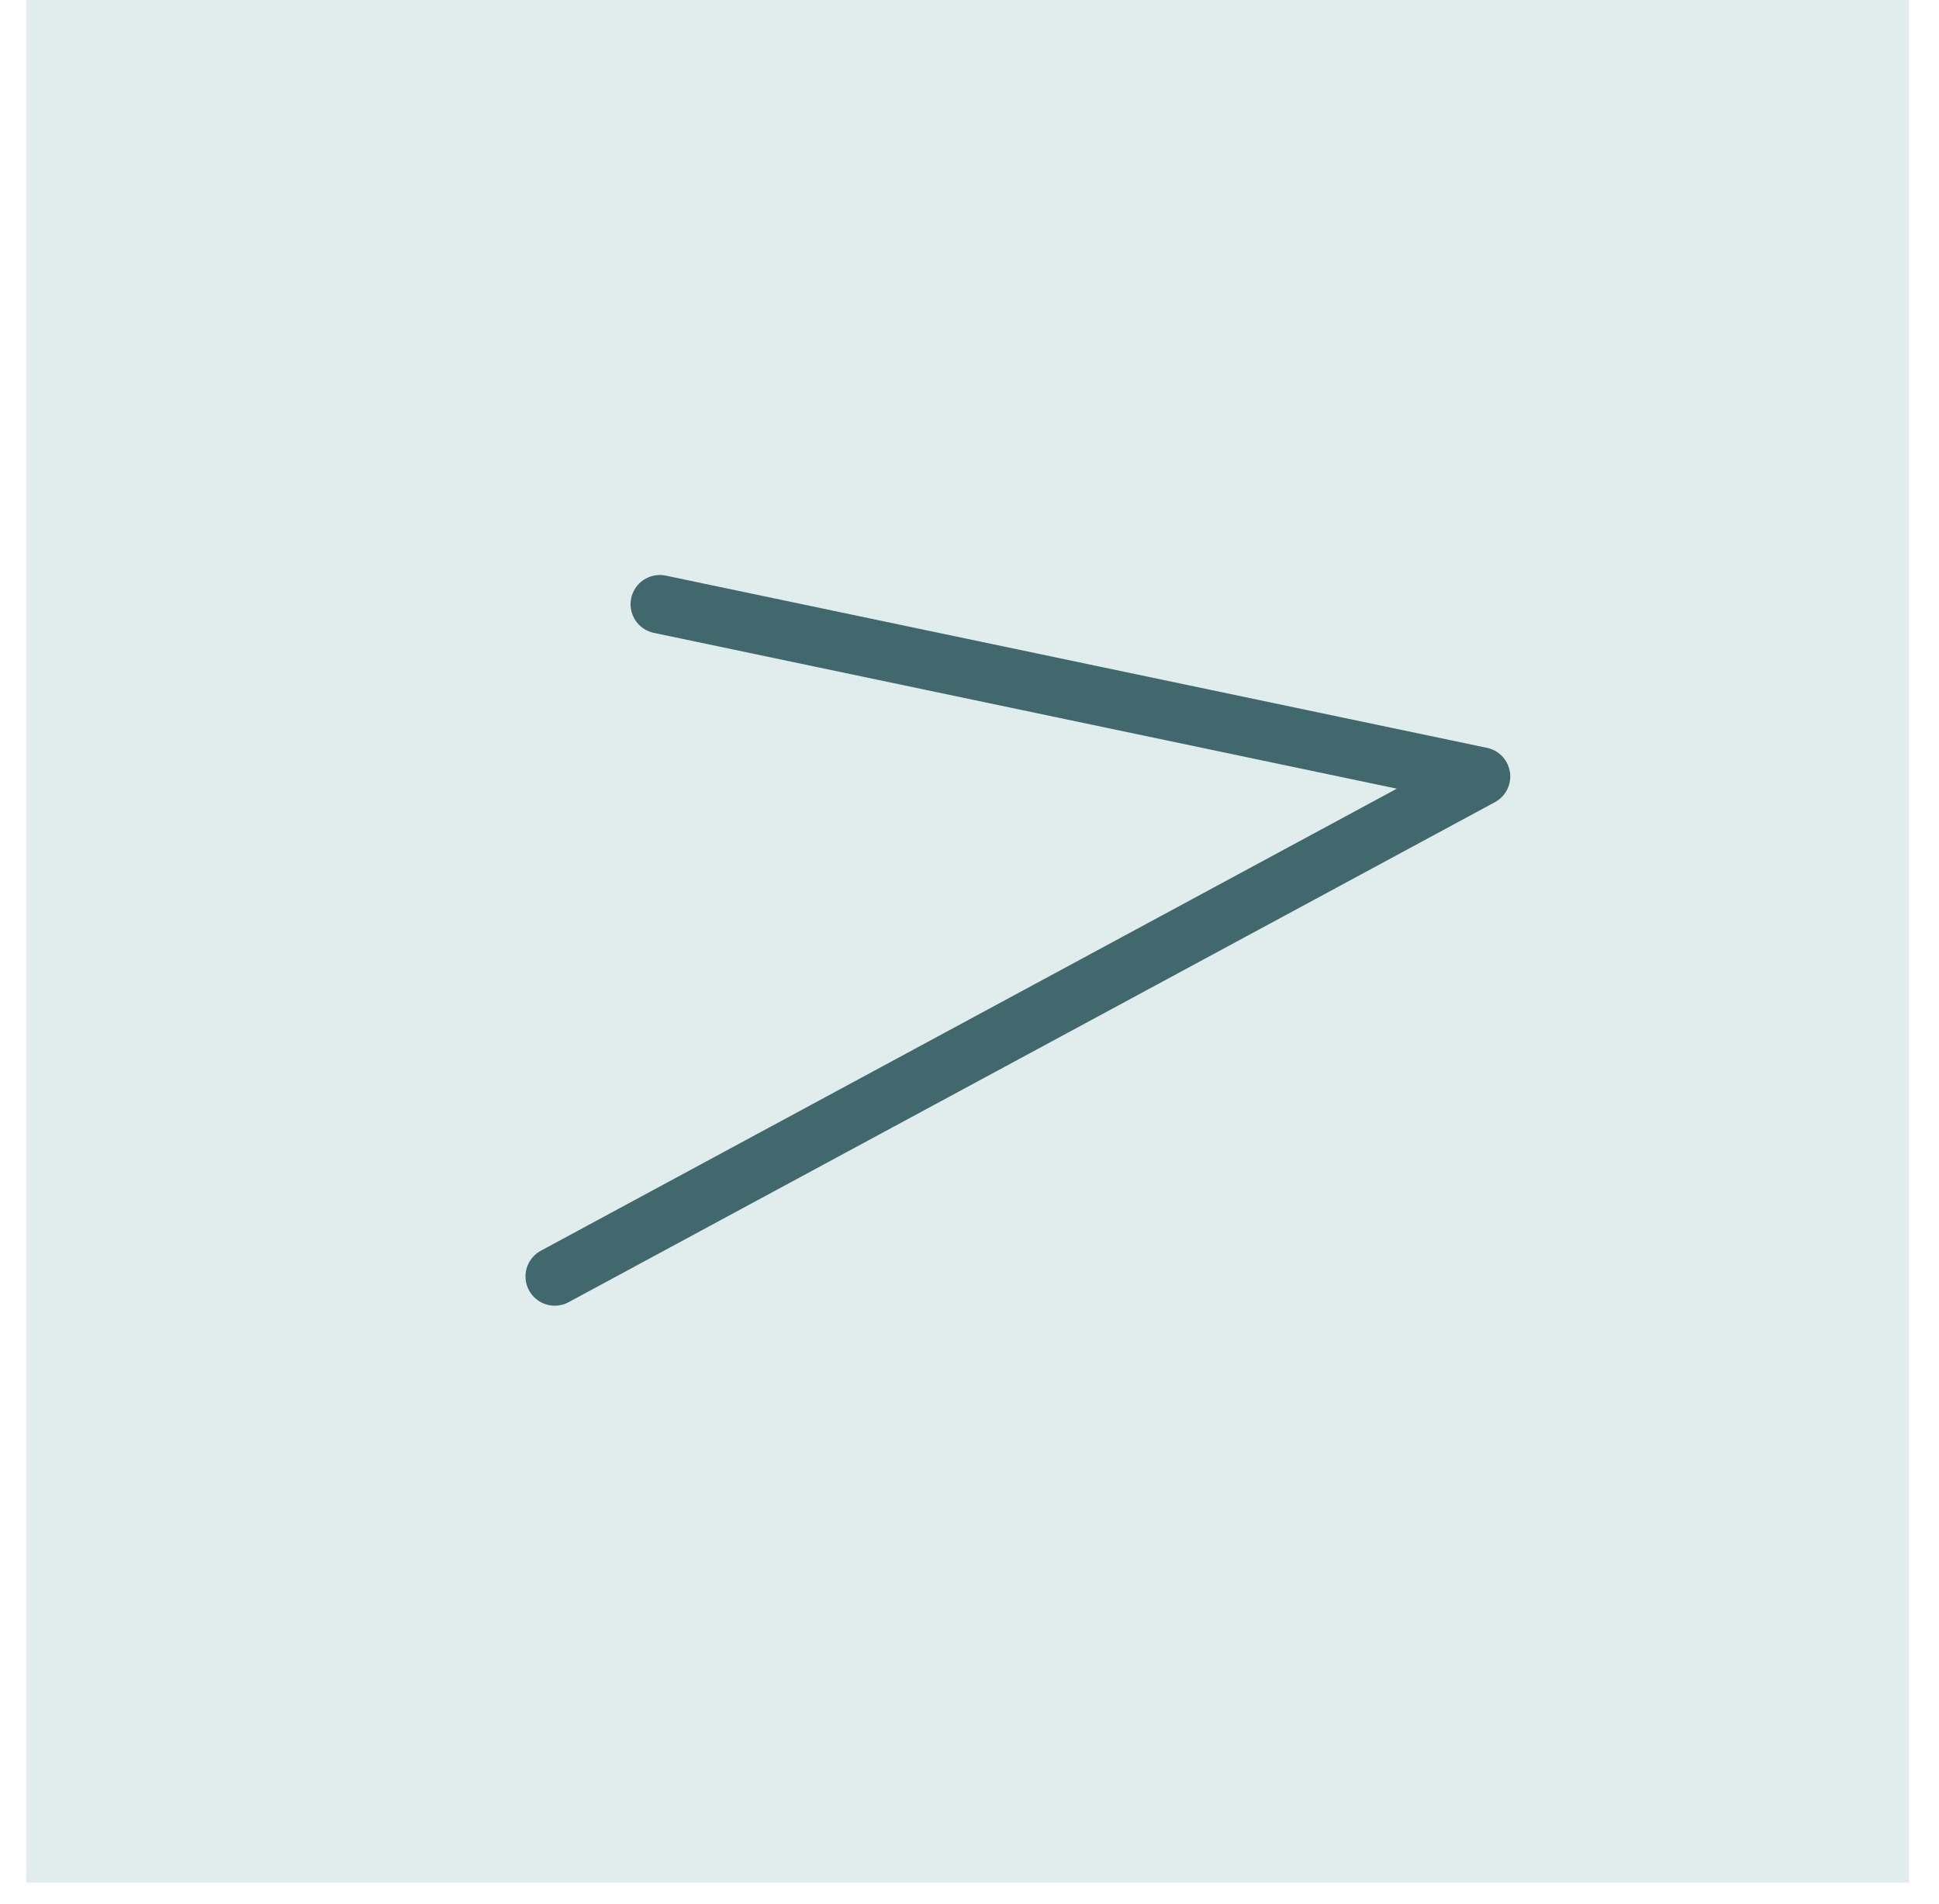 <svg width="56" height="55" viewBox="0 0 56 55" fill="none" xmlns="http://www.w3.org/2000/svg">
<rect x="0.759" width="54.376" height="54.376" fill="#E1ECEC"/>
<path d="M16.021 36.867L42.773 22.426L19.056 17.452" stroke="#41696D" stroke-width="1.689" stroke-linecap="round" stroke-linejoin="round"/>
</svg>
